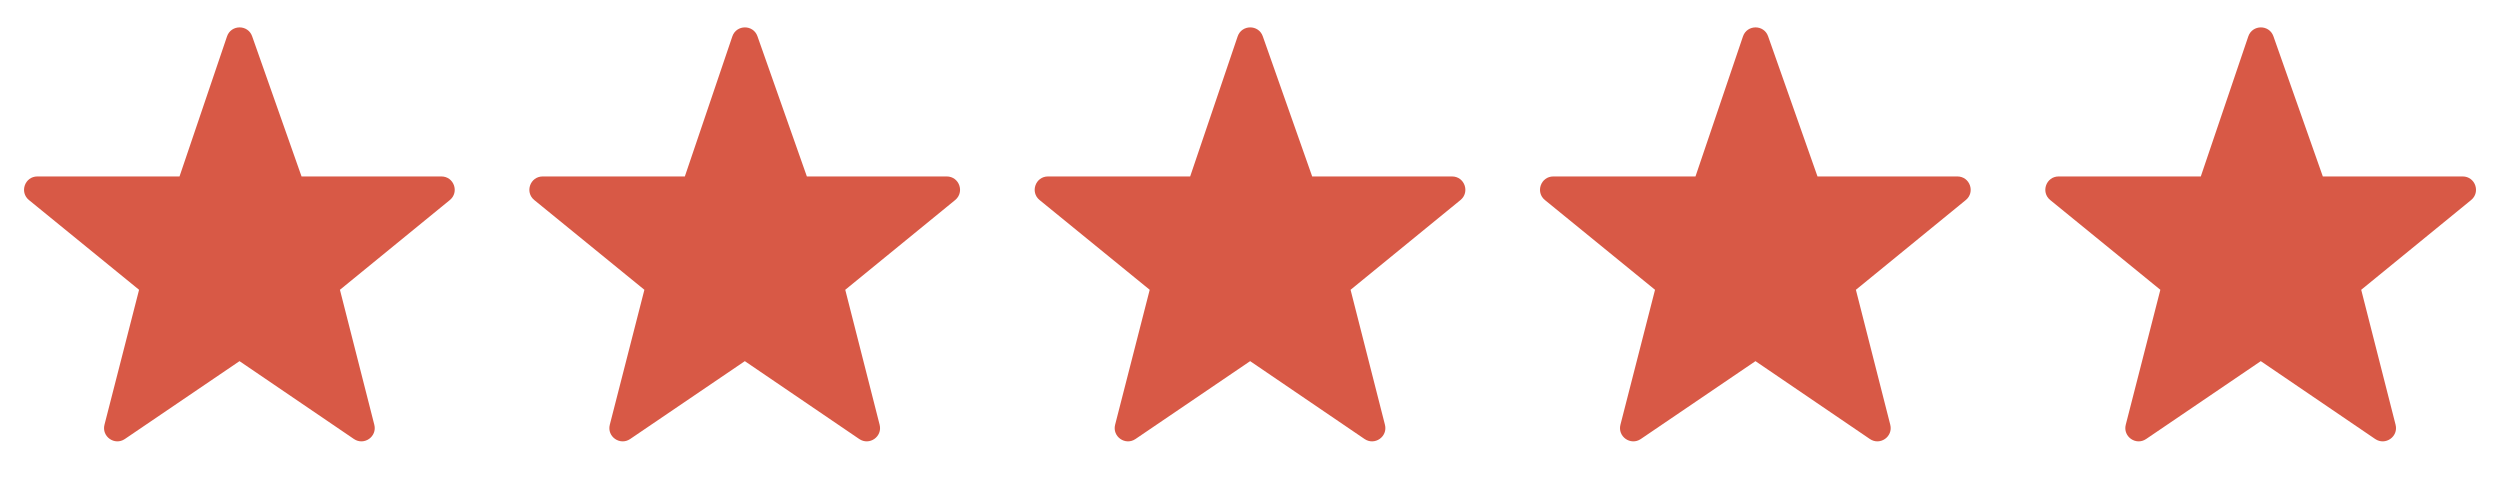 <svg width="188" height="36" viewBox="0 0 188 36" fill="none" xmlns="http://www.w3.org/2000/svg">
<path d="M10.458 21.792L2.178 15.044C1.449 14.45 1.869 13.269 2.81 13.269H13.5L17.071 2.739C17.376 1.84 18.646 1.832 18.961 2.728L22.676 13.269H33.194C34.135 13.269 34.555 14.449 33.827 15.044L25.563 21.792L28.148 31.941C28.375 32.833 27.378 33.532 26.616 33.014L18.011 27.158L9.387 33.015C8.625 33.532 7.628 32.831 7.857 31.939L10.458 21.792Z" fill="#D85946"/>
<path d="M48.458 21.792L40.178 15.044C39.449 14.45 39.869 13.269 40.81 13.269H51.5L55.071 2.739C55.376 1.84 56.646 1.832 56.961 2.728L60.676 13.269H71.194C72.135 13.269 72.555 14.449 71.827 15.044L63.563 21.792L66.148 31.941C66.375 32.833 65.378 33.532 64.616 33.014L56.011 27.158L47.387 33.015C46.625 33.532 45.628 32.831 45.857 31.939L48.458 21.792Z" fill="#D85946"/>
<path d="M86.458 21.792L78.178 15.044C77.449 14.45 77.869 13.269 78.81 13.269H89.5L93.071 2.739C93.376 1.84 94.646 1.832 94.961 2.728L98.676 13.269H109.194C110.135 13.269 110.555 14.449 109.827 15.044L101.563 21.792L104.148 31.941C104.375 32.833 103.378 33.532 102.616 33.014L94.011 27.158L85.387 33.015C84.625 33.532 83.628 32.831 83.857 31.939L86.458 21.792Z" fill="#D85946"/>
<path d="M124.458 21.792L116.178 15.044C115.449 14.45 115.869 13.269 116.81 13.269H127.5L131.071 2.739C131.376 1.84 132.646 1.832 132.961 2.728L136.676 13.269H147.194C148.135 13.269 148.555 14.449 147.827 15.044L139.563 21.792L142.148 31.941C142.375 32.833 141.378 33.532 140.616 33.014L132.011 27.158L123.387 33.015C122.625 33.532 121.628 32.831 121.857 31.939L124.458 21.792Z" fill="#D85946"/>
<path d="M162.458 21.792L154.178 15.044C153.449 14.45 153.869 13.269 154.81 13.269H165.5L169.071 2.739C169.376 1.84 170.646 1.832 170.961 2.728L174.676 13.269H185.194C186.135 13.269 186.555 14.449 185.827 15.044L177.563 21.792L180.148 31.941C180.375 32.833 179.378 33.532 178.616 33.014L170.011 27.158L161.387 33.015C160.625 33.532 159.628 32.831 159.857 31.939L162.458 21.792Z" fill="#D85946"/>
</svg>
